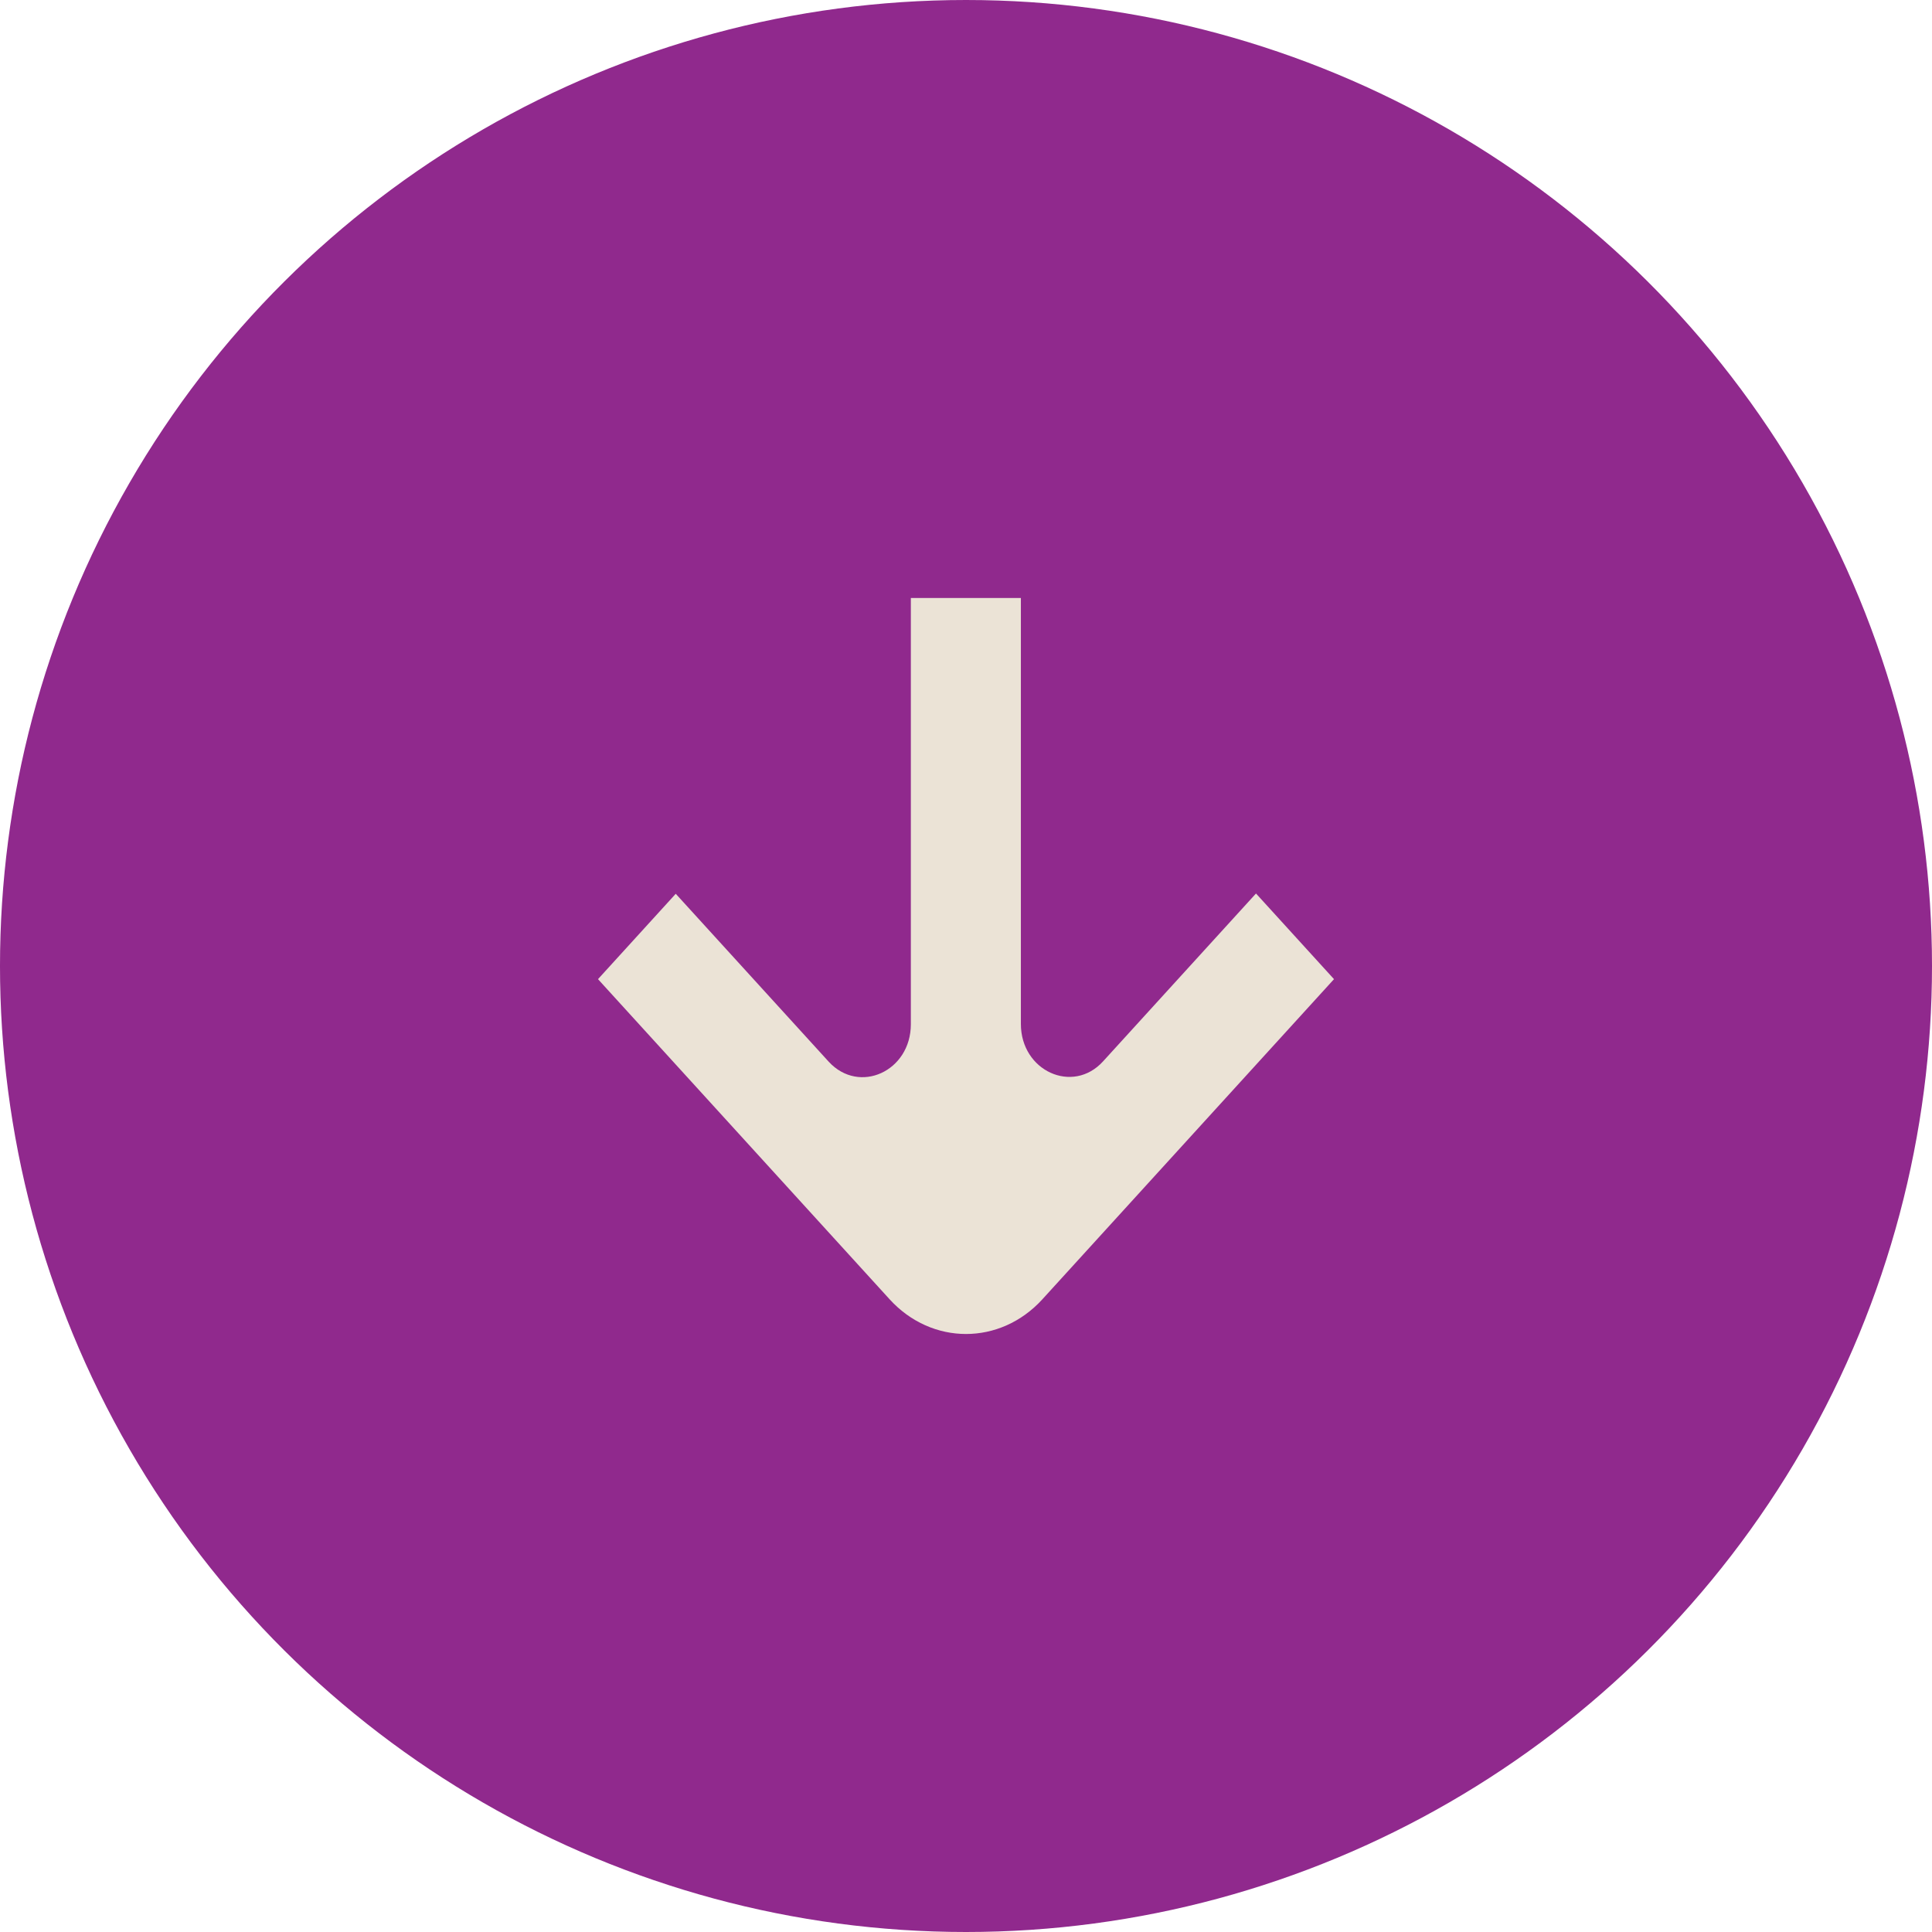 <svg width="42" height="42" viewBox="0 0 42 42" fill="none" xmlns="http://www.w3.org/2000/svg">
<circle cx="21" cy="21" r="21" transform="rotate(90 21 21)" fill="#90298D"/>
<path d="M27.304 19.424L23.979 23.074C23.322 23.795 22.193 23.283 22.193 22.26L22.193 13L19.801 13L19.801 22.266C19.801 23.29 18.678 23.801 18.015 23.08L14.69 19.43L13 21.286L19.34 28.246C20.256 29.251 21.744 29.251 22.66 28.246L29 21.286L27.31 19.43L27.304 19.424Z" fill="#EBE3D6"/>
</svg>
